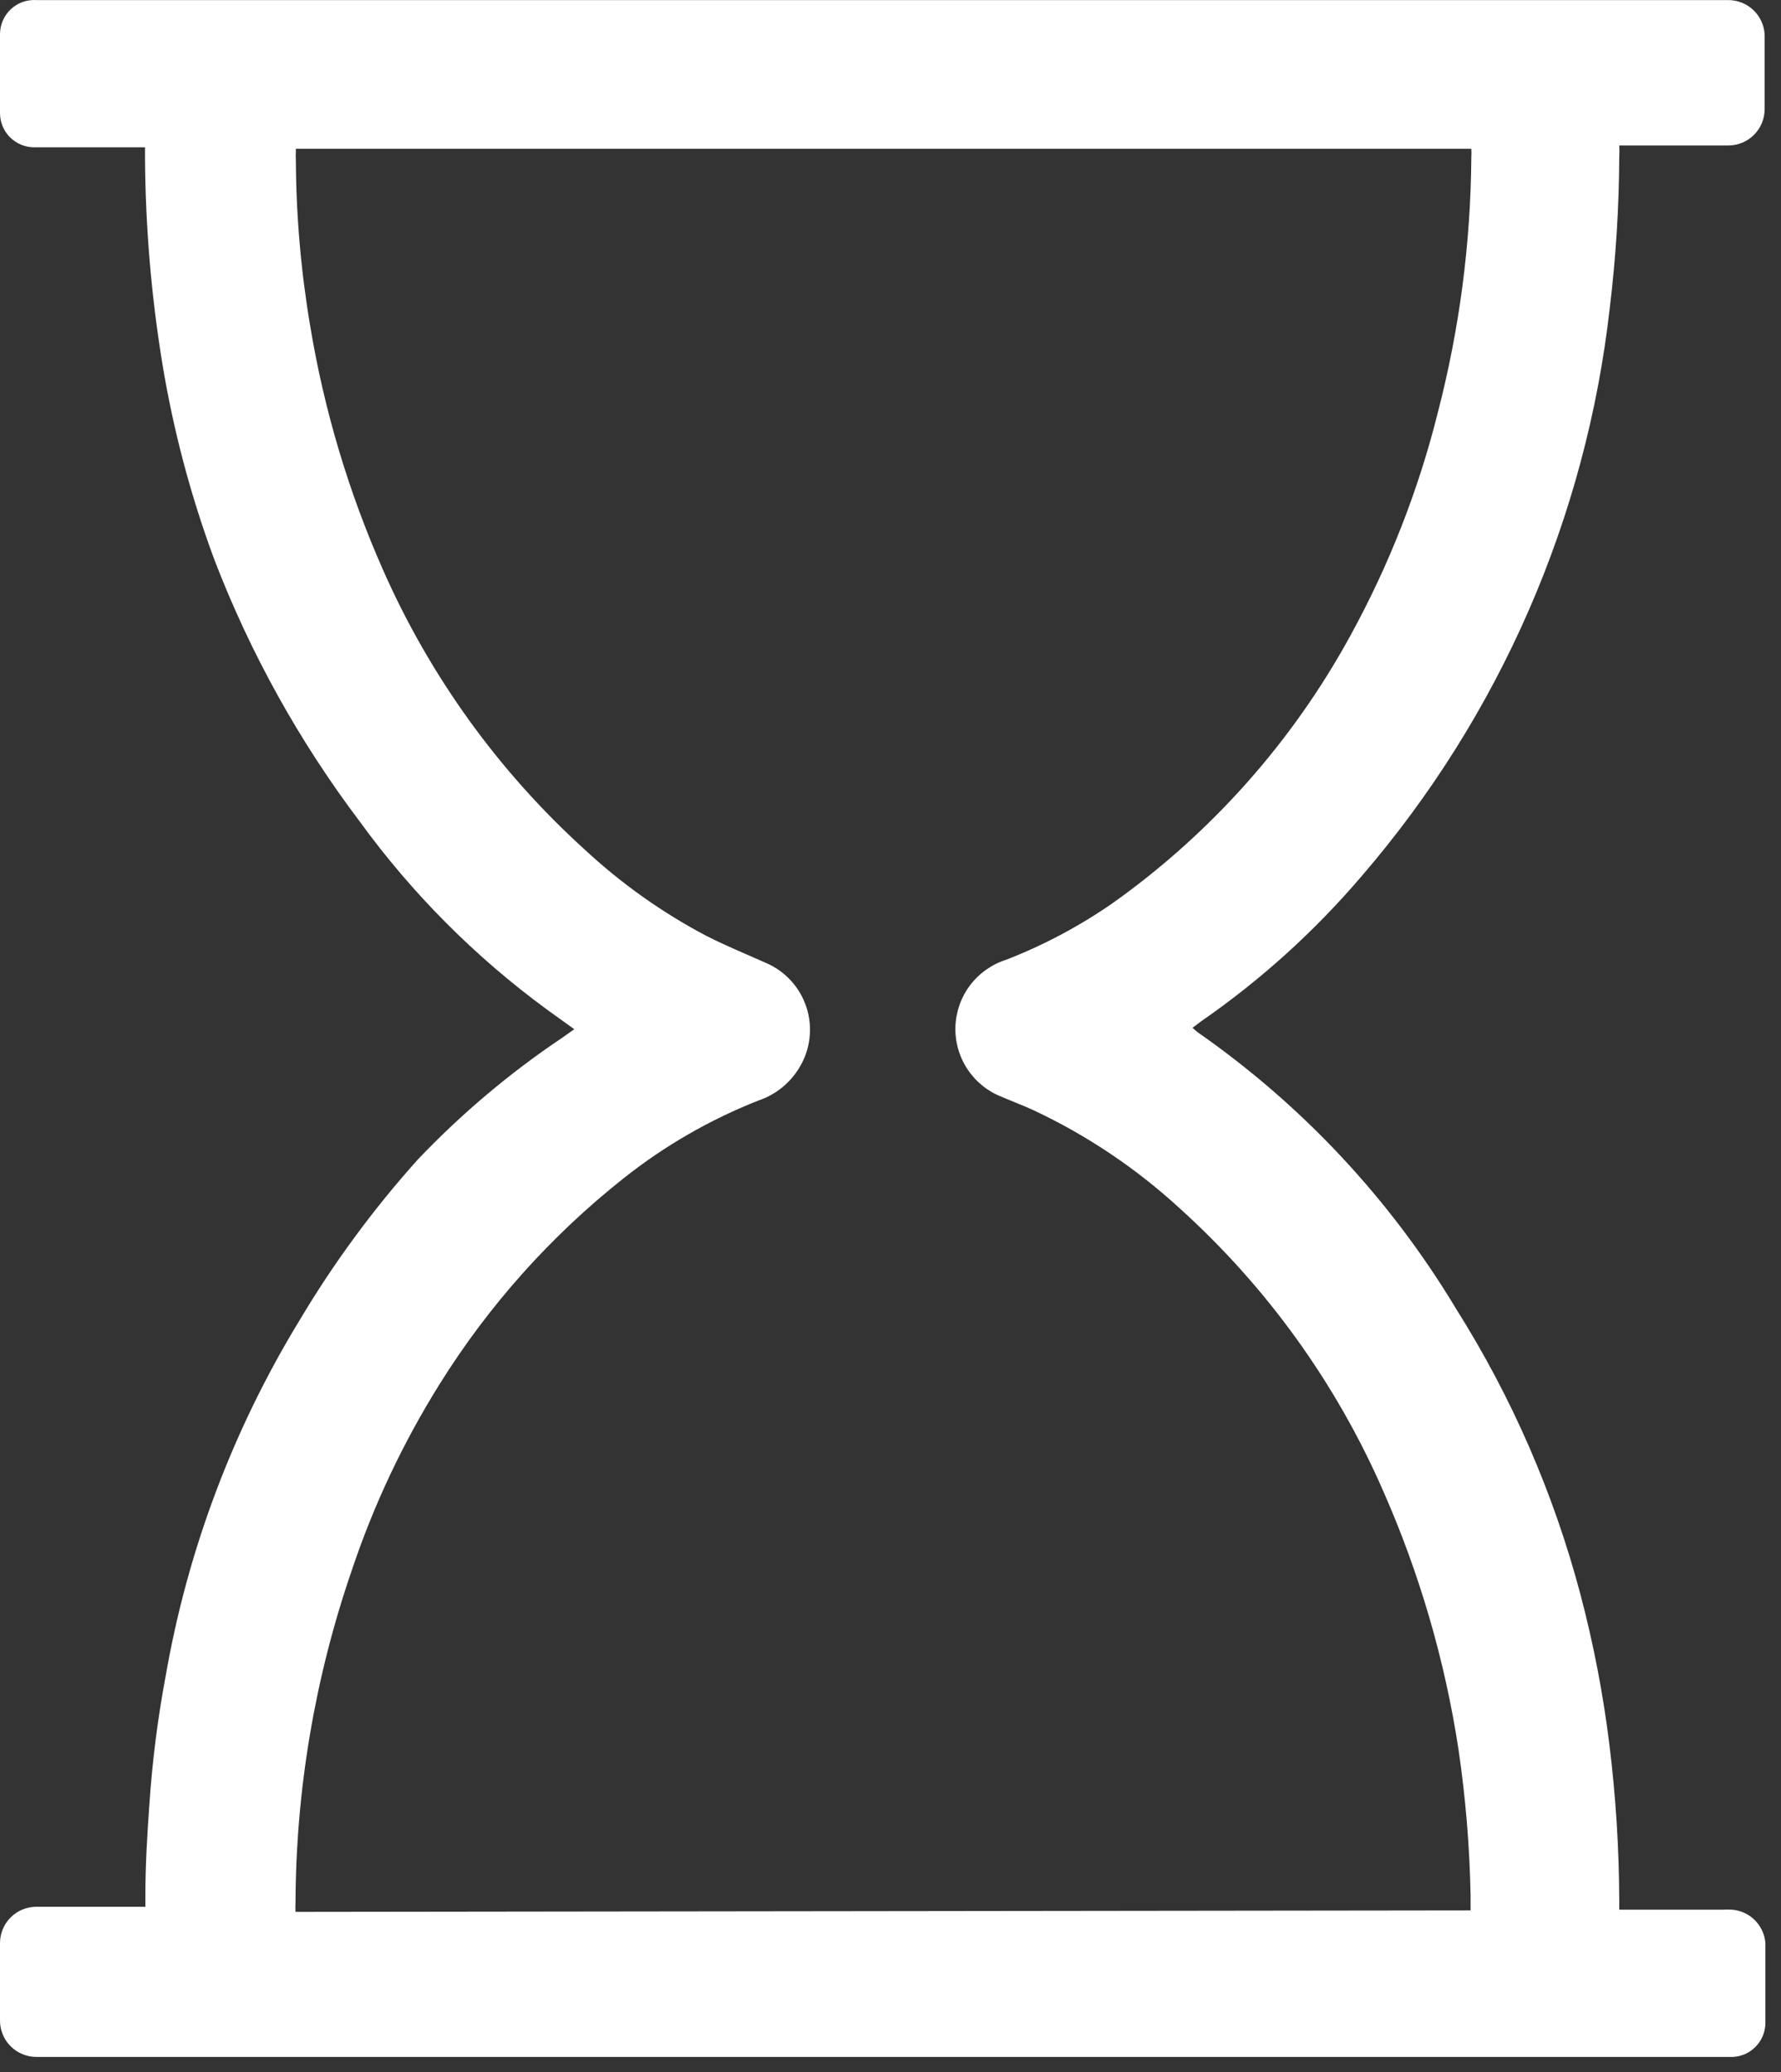 <?xml version="1.0" encoding="UTF-8"?> <svg xmlns="http://www.w3.org/2000/svg" width="49" height="57" viewBox="0 0 49 57" fill="none"><rect x="0" y="0" width="49" height="57" fill="#333333" stroke="none"/><path d="M15.8 28.312L15.05 27.772C13.076 26.326 11.338 24.582 9.9 22.602C8.237 20.401 6.89 17.977 5.9 15.402C5.245 13.639 4.763 11.818 4.46 9.962C4.159 8.107 4.002 6.231 3.99 4.352C3.99 4.262 3.99 4.172 3.99 4.052H0.94C0.692 4.052 0.455 3.954 0.279 3.78C0.103 3.606 0.003 3.369 1.95489e-06 3.122C1.95489e-06 2.402 1.95489e-06 1.672 1.95489e-06 0.942C-0 0.813 0.026 0.686 0.077 0.568C0.128 0.45 0.202 0.343 0.296 0.255C0.39 0.167 0.501 0.099 0.622 0.055C0.743 0.012 0.872 -0.006 1 0.002H47.55C47.807 0.002 48.054 0.1 48.24 0.277C48.426 0.454 48.537 0.695 48.55 0.952C48.55 1.192 48.55 1.432 48.55 1.672V3.002C48.55 3.267 48.445 3.521 48.257 3.709C48.07 3.897 47.815 4.002 47.55 4.002H44.55C44.556 4.109 44.556 4.215 44.55 4.322C44.543 5.706 44.457 7.088 44.29 8.462C43.641 14.239 41.264 19.687 37.47 24.092C36.176 25.611 34.691 26.956 33.05 28.092L32.81 28.272C32.857 28.319 32.907 28.362 32.96 28.402C35.836 30.407 38.255 32.997 40.06 36.002C41.592 38.43 42.745 41.077 43.48 43.852C43.841 45.215 44.108 46.602 44.28 48.002C44.455 49.422 44.545 50.851 44.55 52.282C44.55 52.352 44.55 52.422 44.55 52.532H44.84H47.39C47.48 52.527 47.57 52.527 47.66 52.532C47.895 52.552 48.114 52.655 48.281 52.821C48.447 52.987 48.55 53.207 48.57 53.442C48.57 54.192 48.57 54.932 48.57 55.682C48.56 55.916 48.464 56.138 48.299 56.304C48.135 56.471 47.914 56.57 47.68 56.582C47.57 56.582 47.46 56.582 47.35 56.582H1C0.735 56.582 0.48 56.477 0.293 56.289C0.105 56.102 1.95489e-06 55.847 1.95489e-06 55.582C1.95489e-06 54.869 1.95489e-06 54.159 1.95489e-06 53.452C1.95489e-06 53.187 0.105 52.932 0.293 52.745C0.48 52.557 0.735 52.452 1 52.452C1.89 52.452 2.77 52.452 3.66 52.452H4C4 52.322 4 52.232 4 52.142C4 51.302 4.05 50.462 4.11 49.632C4.19 48.444 4.34 47.262 4.56 46.092C5.163 42.633 6.412 39.319 8.24 36.322C9.177 34.747 10.266 33.266 11.49 31.902C12.687 30.643 14.018 29.52 15.46 28.552L15.8 28.312ZM40.46 52.552V52.142C40.434 50.803 40.324 49.467 40.13 48.142C39.756 45.68 39.056 43.279 38.05 41.002C36.758 38.048 34.853 35.403 32.46 33.242C31.27 32.148 29.922 31.241 28.46 30.552C28.16 30.412 27.86 30.302 27.56 30.172C27.174 30.022 26.845 29.756 26.617 29.411C26.389 29.066 26.273 28.658 26.286 28.244C26.3 27.831 26.441 27.432 26.69 27.102C26.94 26.772 27.286 26.527 27.68 26.402C28.711 26.002 29.691 25.481 30.6 24.852C33.319 22.923 35.563 20.399 37.16 17.472C38.219 15.54 39.026 13.48 39.56 11.342C40.153 9.055 40.462 6.704 40.48 4.342C40.485 4.259 40.485 4.175 40.48 4.092H8.14C8.14 4.092 8.14 4.092 8.14 4.162C8.135 4.245 8.135 4.329 8.14 4.412C8.148 5.95 8.282 7.485 8.54 9.002C8.924 11.304 9.596 13.548 10.54 15.682C11.833 18.61 13.727 21.234 16.1 23.382C17.102 24.311 18.221 25.105 19.43 25.742C19.96 26.012 20.52 26.242 21.06 26.482C21.326 26.594 21.564 26.762 21.759 26.974C21.954 27.186 22.101 27.439 22.189 27.713C22.278 27.988 22.305 28.278 22.271 28.564C22.237 28.851 22.141 29.126 21.99 29.372C21.735 29.795 21.338 30.114 20.87 30.272C19.538 30.796 18.292 31.514 17.17 32.402C15.162 33.989 13.444 35.91 12.09 38.082C11.089 39.685 10.28 41.4 9.68 43.192C8.666 46.136 8.142 49.228 8.13 52.342C8.125 52.425 8.125 52.509 8.13 52.592L40.46 52.552Z" fill="white"></path></svg> 